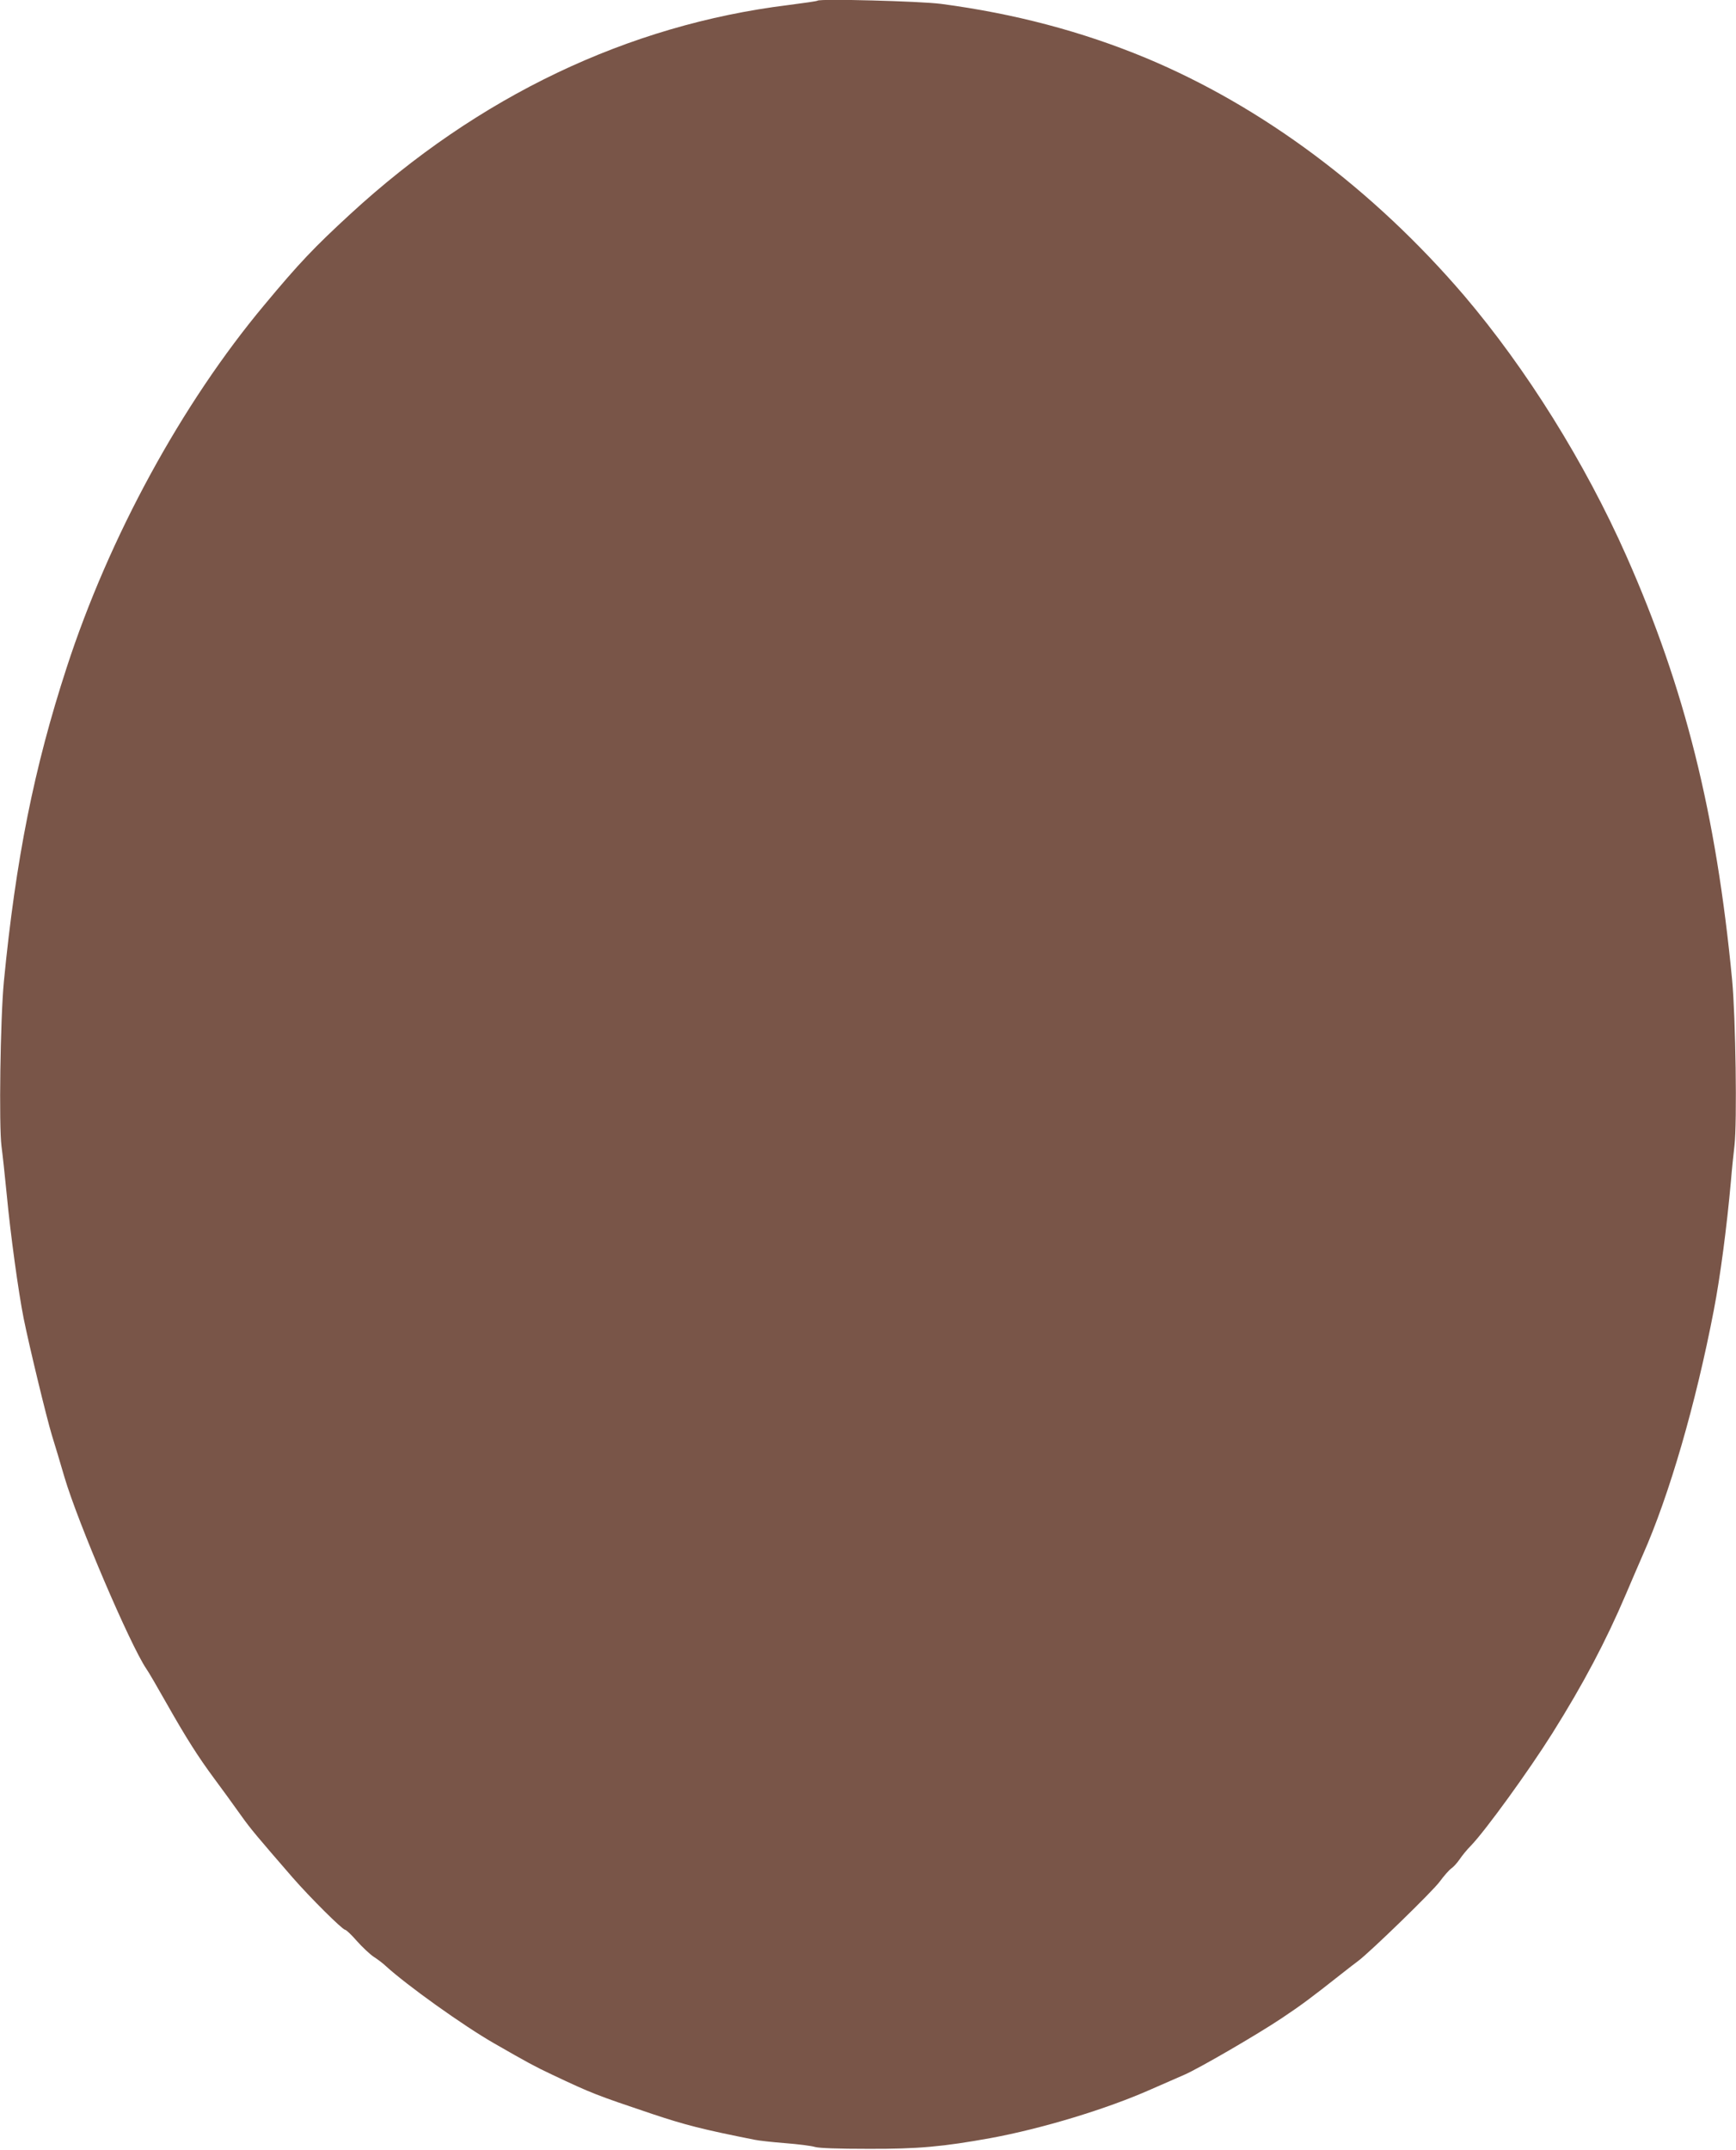 <?xml version="1.0" standalone="no"?>
<!DOCTYPE svg PUBLIC "-//W3C//DTD SVG 20010904//EN"
 "http://www.w3.org/TR/2001/REC-SVG-20010904/DTD/svg10.dtd">
<svg version="1.0" xmlns="http://www.w3.org/2000/svg"
 width="1034pt" height="1280pt" viewBox="0 0 1034 1280"
 preserveAspectRatio="xMidYMid meet">
<g transform="translate(0,1280) scale(0.1,-0.1)"
fill="#795548" stroke="none">
<path d="M4869 12796 c-2 -3 -80 -14 -173 -26 -956 -118 -1847 -543 -2610
-1245 -215 -198 -303 -290 -511 -540 -492 -588 -925 -1382 -1178 -2160 -194
-595 -303 -1140 -374 -1870 -21 -220 -30 -858 -14 -980 6 -44 20 -173 31 -286
22 -235 70 -584 101 -739 34 -168 135 -586 168 -695 17 -55 51 -167 75 -250
80 -271 390 -996 487 -1140 12 -16 67 -111 123 -210 115 -203 187 -316 281
-443 70 -94 82 -112 165 -227 52 -73 94 -123 304 -365 104 -119 295 -309 312
-310 6 0 38 -30 70 -67 32 -36 77 -78 99 -93 22 -14 54 -38 70 -53 125 -115
466 -359 650 -464 197 -113 239 -136 345 -186 237 -112 261 -121 594 -233 198
-66 299 -92 611 -154 23 -5 104 -14 180 -20 77 -6 158 -16 180 -23 26 -7 136
-11 320 -11 294 -1 443 13 725 64 305 56 692 173 955 290 77 34 166 73 199 87
84 36 432 238 579 336 120 80 176 122 351 260 43 34 91 71 106 82 72 54 447
418 486 473 25 34 56 69 69 78 12 8 34 32 49 54 14 21 44 58 68 82 85 88 342
442 484 668 184 293 319 548 439 830 29 69 74 172 99 230 159 358 317 903 424
1460 38 197 77 491 102 770 5 63 15 158 21 210 16 139 7 761 -14 985 -95 993
-282 1740 -630 2525 -247 557 -596 1115 -967 1551 -542 633 -1200 1124 -1895
1414 -381 158 -782 264 -1220 322 -123 16 -723 32 -736 19z"/>
</g>
</svg>
